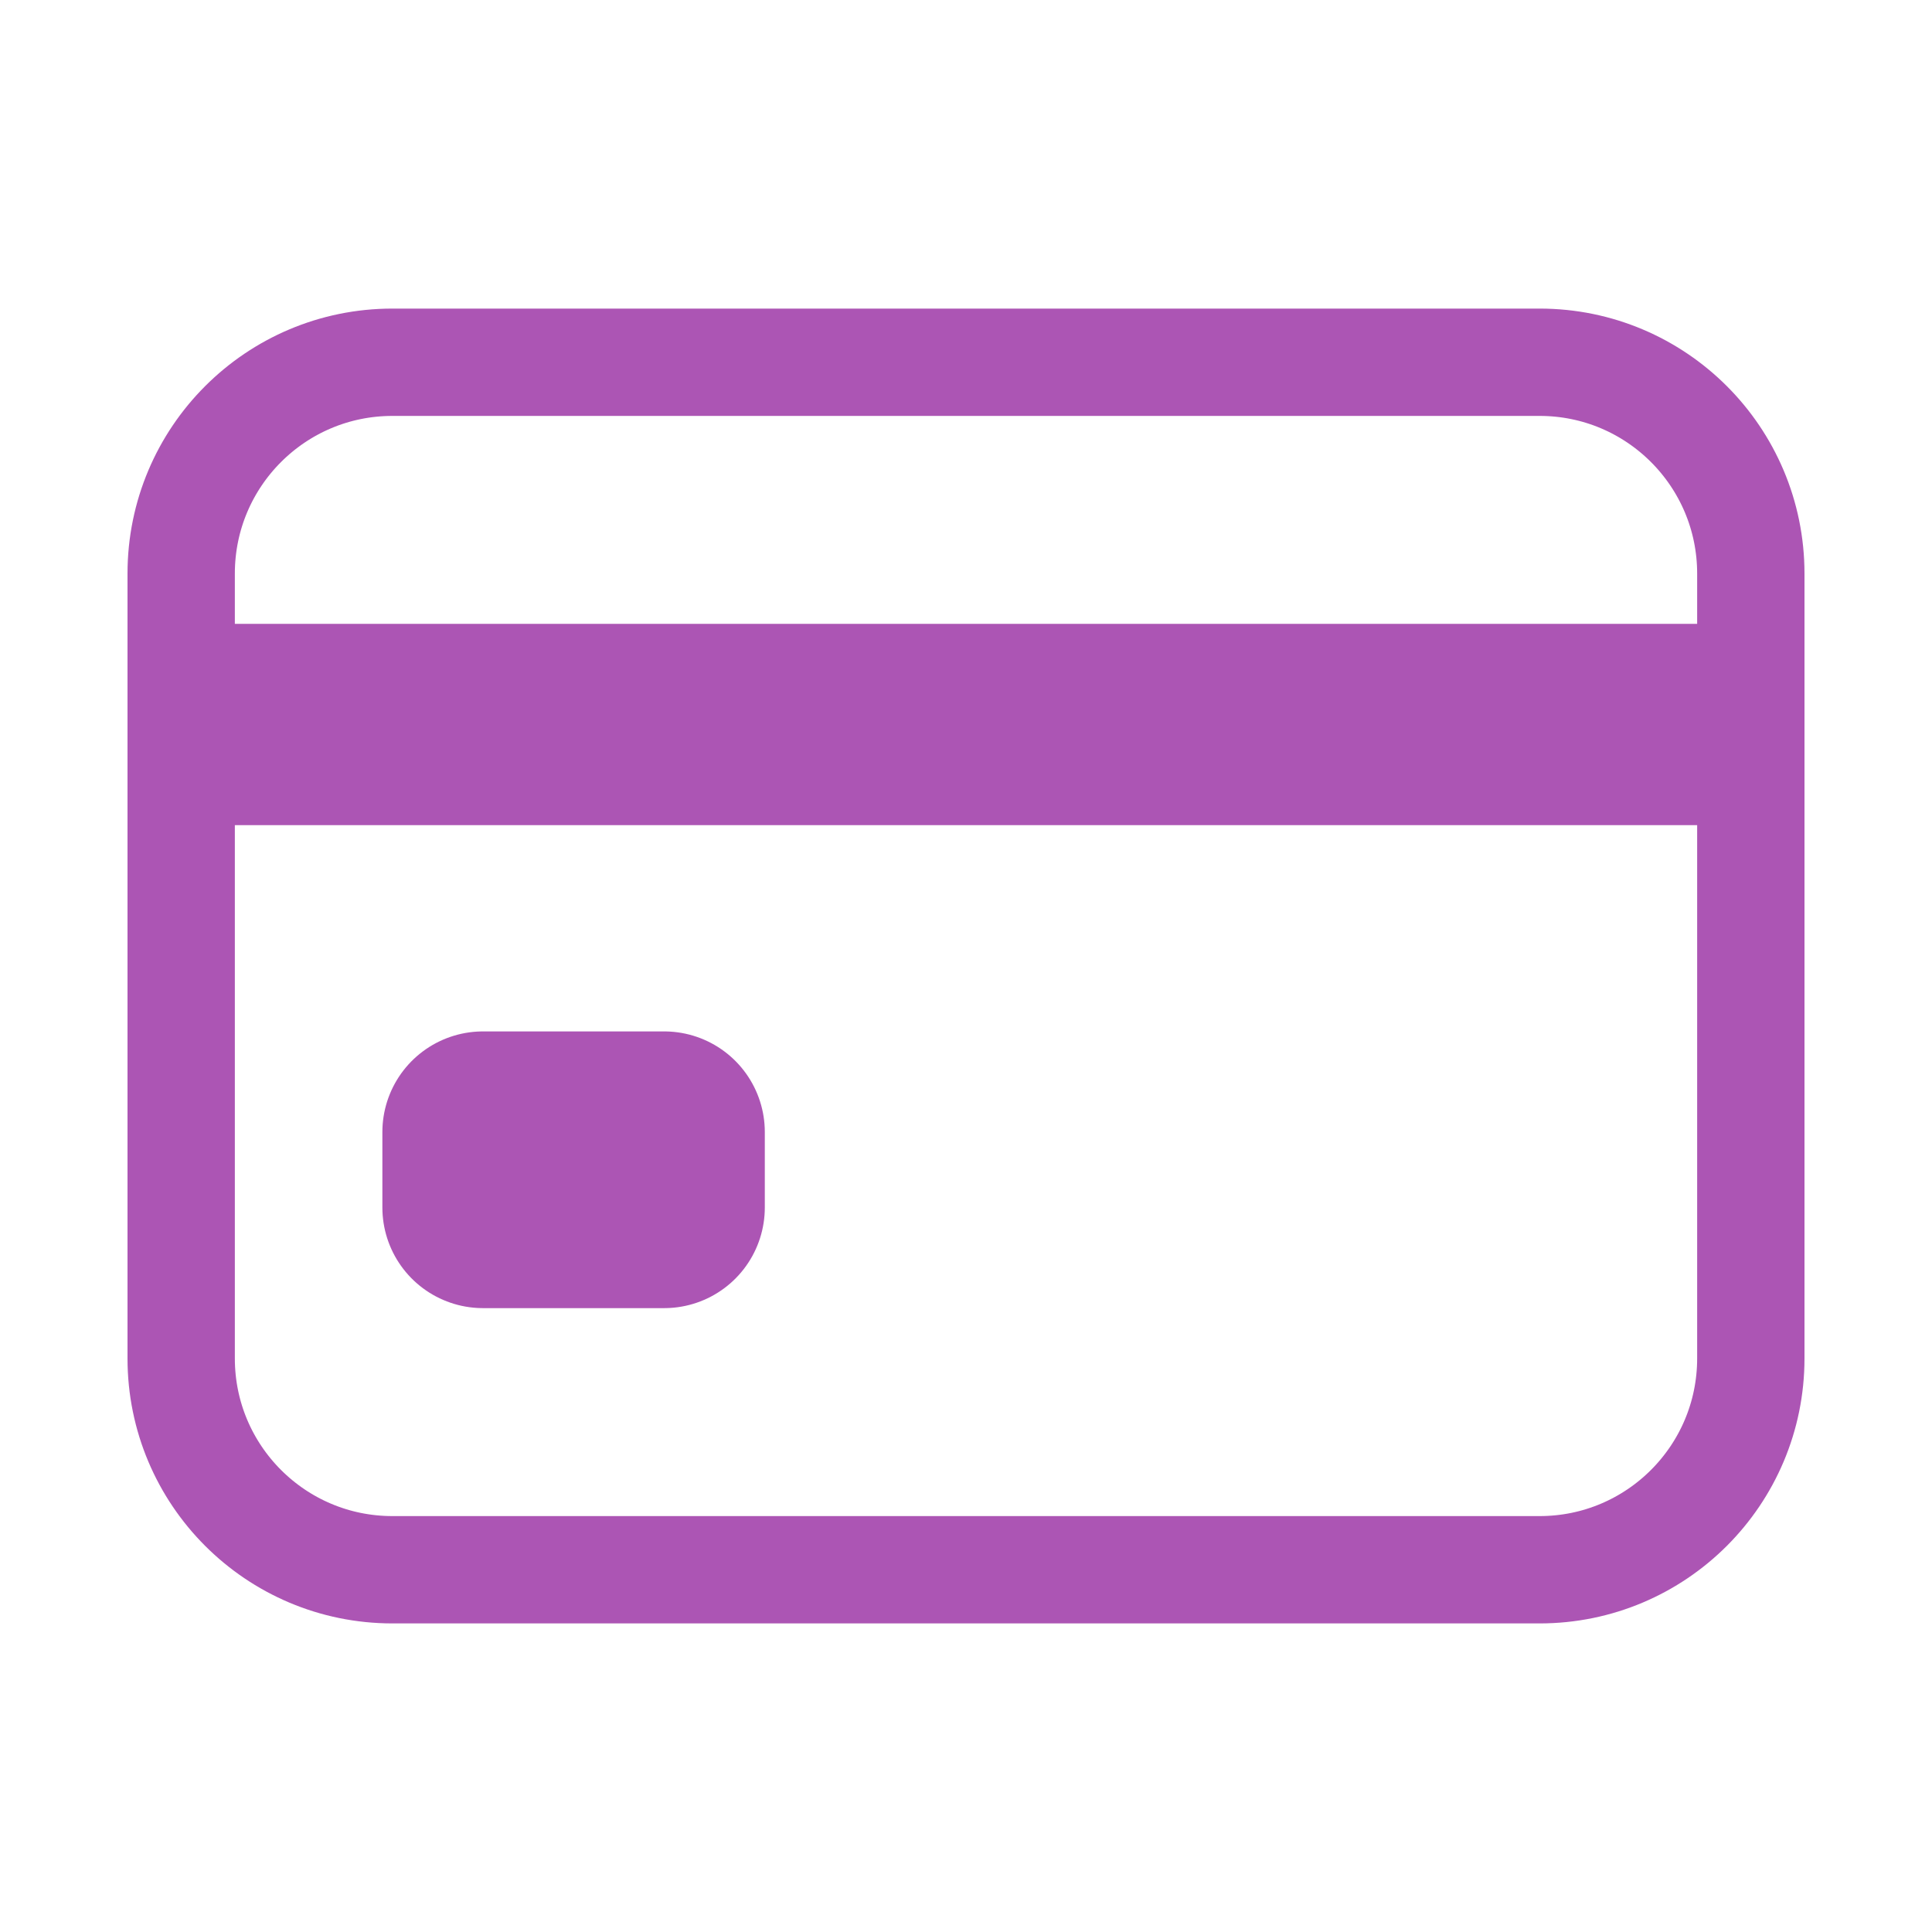 <?xml version="1.0" encoding="UTF-8"?> <svg xmlns="http://www.w3.org/2000/svg" width="18" height="18" viewBox="0 0 18 18" fill="none"><path d="M14.344 3.375H3.656C2.569 3.375 1.688 4.256 1.688 5.344V12.656C1.688 13.744 2.569 14.625 3.656 14.625H14.344C15.431 14.625 16.312 13.744 16.312 12.656V5.344C16.312 4.256 15.431 3.375 14.344 3.375Z" stroke="#AC55B4" stroke-linecap="round" stroke-linejoin="round"></path><path d="M1.688 6.75H16.312M4.5 10.547H6.188V11.25H4.5V10.547Z" stroke="#AC55B4" stroke-width="1.875" stroke-linejoin="round"></path></svg> 